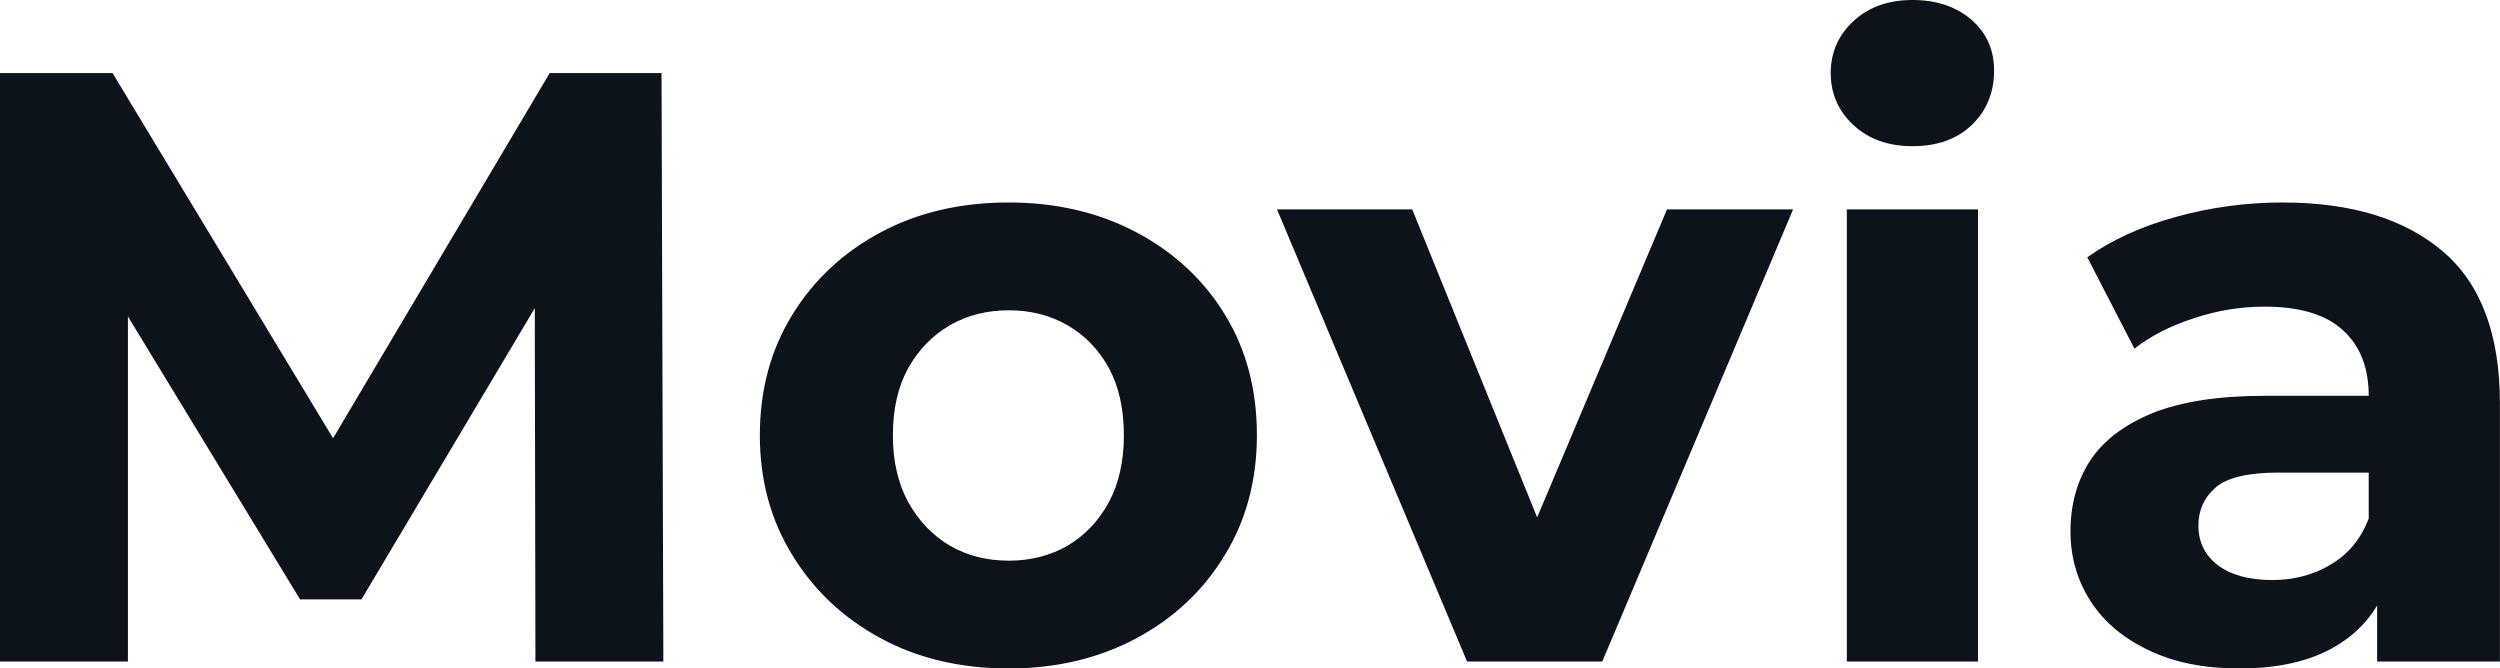 <svg fill="#0D131A" viewBox="0 0 68.402 18.285" height="100%" width="100%" xmlns="http://www.w3.org/2000/svg"><path preserveAspectRatio="none" d="M3.50 18.10L0 18.10L0 2.00L3.08 2.00L9.94 13.36L8.30 13.36L15.04 2.00L18.10 2.00L18.15 18.10L14.65 18.10L14.63 7.36L15.27 7.36L9.89 16.40L8.21 16.40L2.71 7.36L3.50 7.36L3.50 18.10ZM27.60 18.29L27.60 18.29Q25.62 18.29 24.09 17.46Q22.56 16.63 21.68 15.19Q20.79 13.75 20.79 11.91L20.79 11.91Q20.79 10.05 21.68 8.61Q22.56 7.18 24.09 6.36Q25.62 5.54 27.60 5.54L27.60 5.54Q29.55 5.54 31.10 6.36Q32.64 7.18 33.51 8.60Q34.39 10.03 34.39 11.91L34.39 11.91Q34.39 13.75 33.51 15.19Q32.64 16.63 31.10 17.46Q29.55 18.29 27.60 18.29ZM27.60 15.34L27.60 15.34Q28.50 15.34 29.21 14.93Q29.92 14.51 30.34 13.74Q30.75 12.97 30.75 11.91L30.75 11.91Q30.75 10.83 30.34 10.07Q29.92 9.31 29.21 8.90Q28.50 8.49 27.60 8.49L27.60 8.49Q26.70 8.49 25.99 8.90Q25.28 9.31 24.85 10.07Q24.43 10.83 24.43 11.91L24.43 11.91Q24.43 12.97 24.85 13.74Q25.28 14.51 25.99 14.93Q26.70 15.34 27.60 15.34ZM43.84 18.10L40.14 18.10L34.94 5.73L38.64 5.73L42.96 16.38L41.12 16.38L45.61 5.73L49.06 5.73L43.84 18.10ZM54.12 18.10L50.53 18.10L50.53 5.73L54.12 5.73L54.12 18.10ZM52.33 4.00L52.33 4.00Q51.34 4.00 50.72 3.43Q50.09 2.85 50.09 2.00L50.09 2.00Q50.09 1.15 50.72 0.57Q51.34 0 52.33 0L52.33 0Q53.31 0 53.94 0.54Q54.56 1.08 54.56 1.93L54.56 1.93Q54.56 2.83 53.95 3.42Q53.34 4.00 52.33 4.00ZM68.40 18.10L65.04 18.10L65.04 15.69L64.81 15.16L64.81 10.83Q64.81 9.68 64.11 9.04Q63.41 8.39 61.96 8.39L61.96 8.39Q60.97 8.39 60.02 8.71Q59.06 9.02 58.40 9.54L58.40 9.54L57.11 7.04Q58.12 6.32 59.55 5.93Q60.97 5.54 62.45 5.54L62.45 5.54Q65.27 5.54 66.84 6.88Q68.40 8.21 68.40 11.04L68.40 11.04L68.40 18.10ZM61.27 18.29L61.27 18.29Q59.82 18.29 58.79 17.79Q57.75 17.30 57.20 16.45Q56.65 15.59 56.65 14.54L56.65 14.54Q56.65 13.43 57.19 12.60Q57.73 11.78 58.90 11.30Q60.08 10.83 61.96 10.83L61.96 10.83L65.25 10.83L65.25 12.93L62.35 12.93Q61.09 12.93 60.62 13.34Q60.15 13.75 60.15 14.38L60.15 14.38Q60.15 15.06 60.69 15.47Q61.23 15.87 62.17 15.87L62.17 15.87Q63.07 15.87 63.78 15.44Q64.49 15.02 64.81 14.19L64.81 14.19L65.37 15.85Q64.97 17.04 63.94 17.66Q62.91 18.29 61.27 18.29Z"></path></svg>